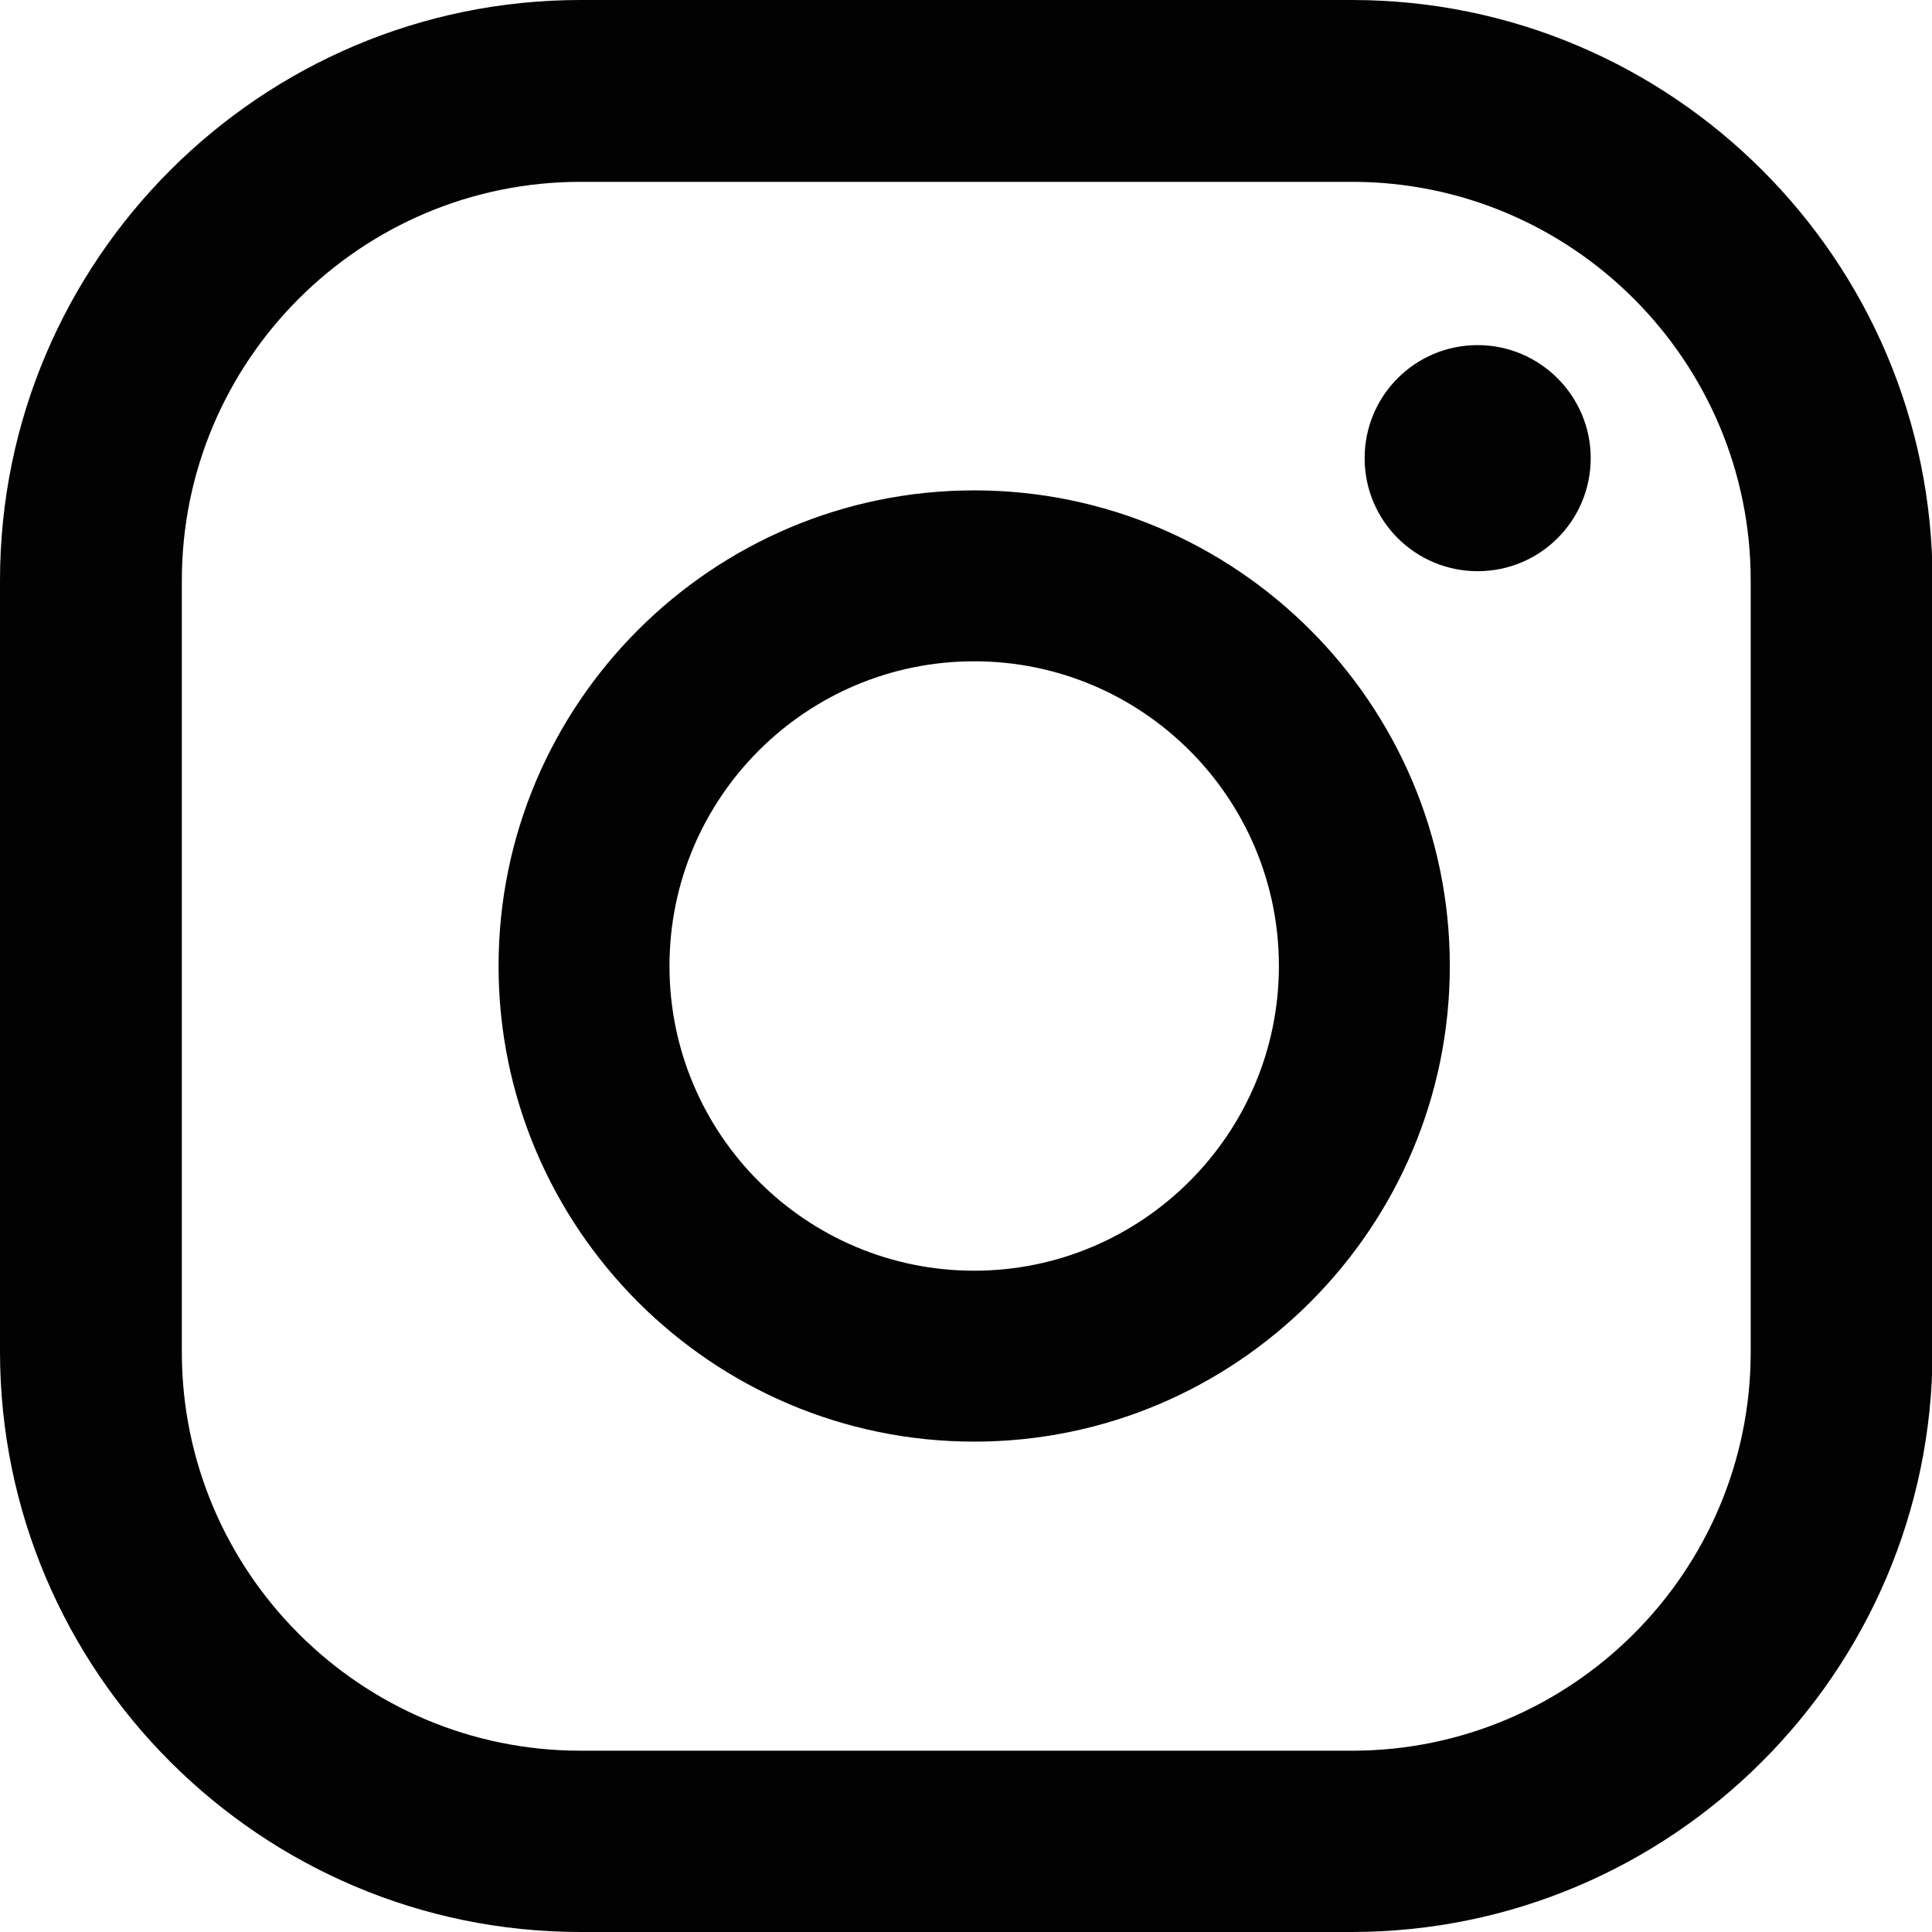 <?xml version="1.0" encoding="utf-8"?>
<!-- Generator: Adobe Illustrator 26.2.1, SVG Export Plug-In . SVG Version: 6.00 Build 0)  -->
<svg version="1.1" id="Capa_1" xmlns="http://www.w3.org/2000/svg" xmlns:xlink="http://www.w3.org/1999/xlink" x="0px" y="0px"
	 viewBox="0 0 35.38 35.38" style="enable-background:new 0 0 35.38 35.38;" xml:space="preserve">
<style type="text/css">
	.st0{fill-rule:evenodd;clip-rule:evenodd;fill:#020203;}
	.st1{fill:#020203;}
</style>
<g>
	<g>
		<path class="st1" d="M27.06,6.32c-1.15,0-2.07,0.93-2.07,2.07c0,1.15,0.93,2.07,2.07,2.07c1.15,0,2.07-0.93,2.07-2.07
			C29.13,7.25,28.2,6.32,27.06,6.32z"/>
		<path class="st1" d="M17.84,8.98c-4.8,0-8.71,3.91-8.71,8.71c0,4.8,3.91,8.71,8.71,8.71c4.8,0,8.71-3.91,8.71-8.71
			C26.55,12.89,22.64,8.98,17.84,8.98z M17.84,23.27c-3.08,0-5.58-2.5-5.58-5.58s2.5-5.58,5.58-5.58c3.08,0,5.58,2.5,5.58,5.58
			S20.91,23.27,17.84,23.27z"/>
		<path class="st1" d="M24.75,35.38H10.63C4.77,35.38,0,30.61,0,24.75V10.63C0,4.77,4.77,0,10.63,0h14.13
			c5.86,0,10.63,4.77,10.63,10.63v14.13C35.38,30.61,30.61,35.38,24.75,35.38z M10.63,3.33c-4.02,0-7.3,3.27-7.3,7.3v14.13
			c0,4.02,3.27,7.3,7.3,7.3h14.13c4.02,0,7.3-3.27,7.3-7.3V10.63c0-4.02-3.27-7.3-7.3-7.3H10.63z"/>
	</g>
</g>
</svg>
